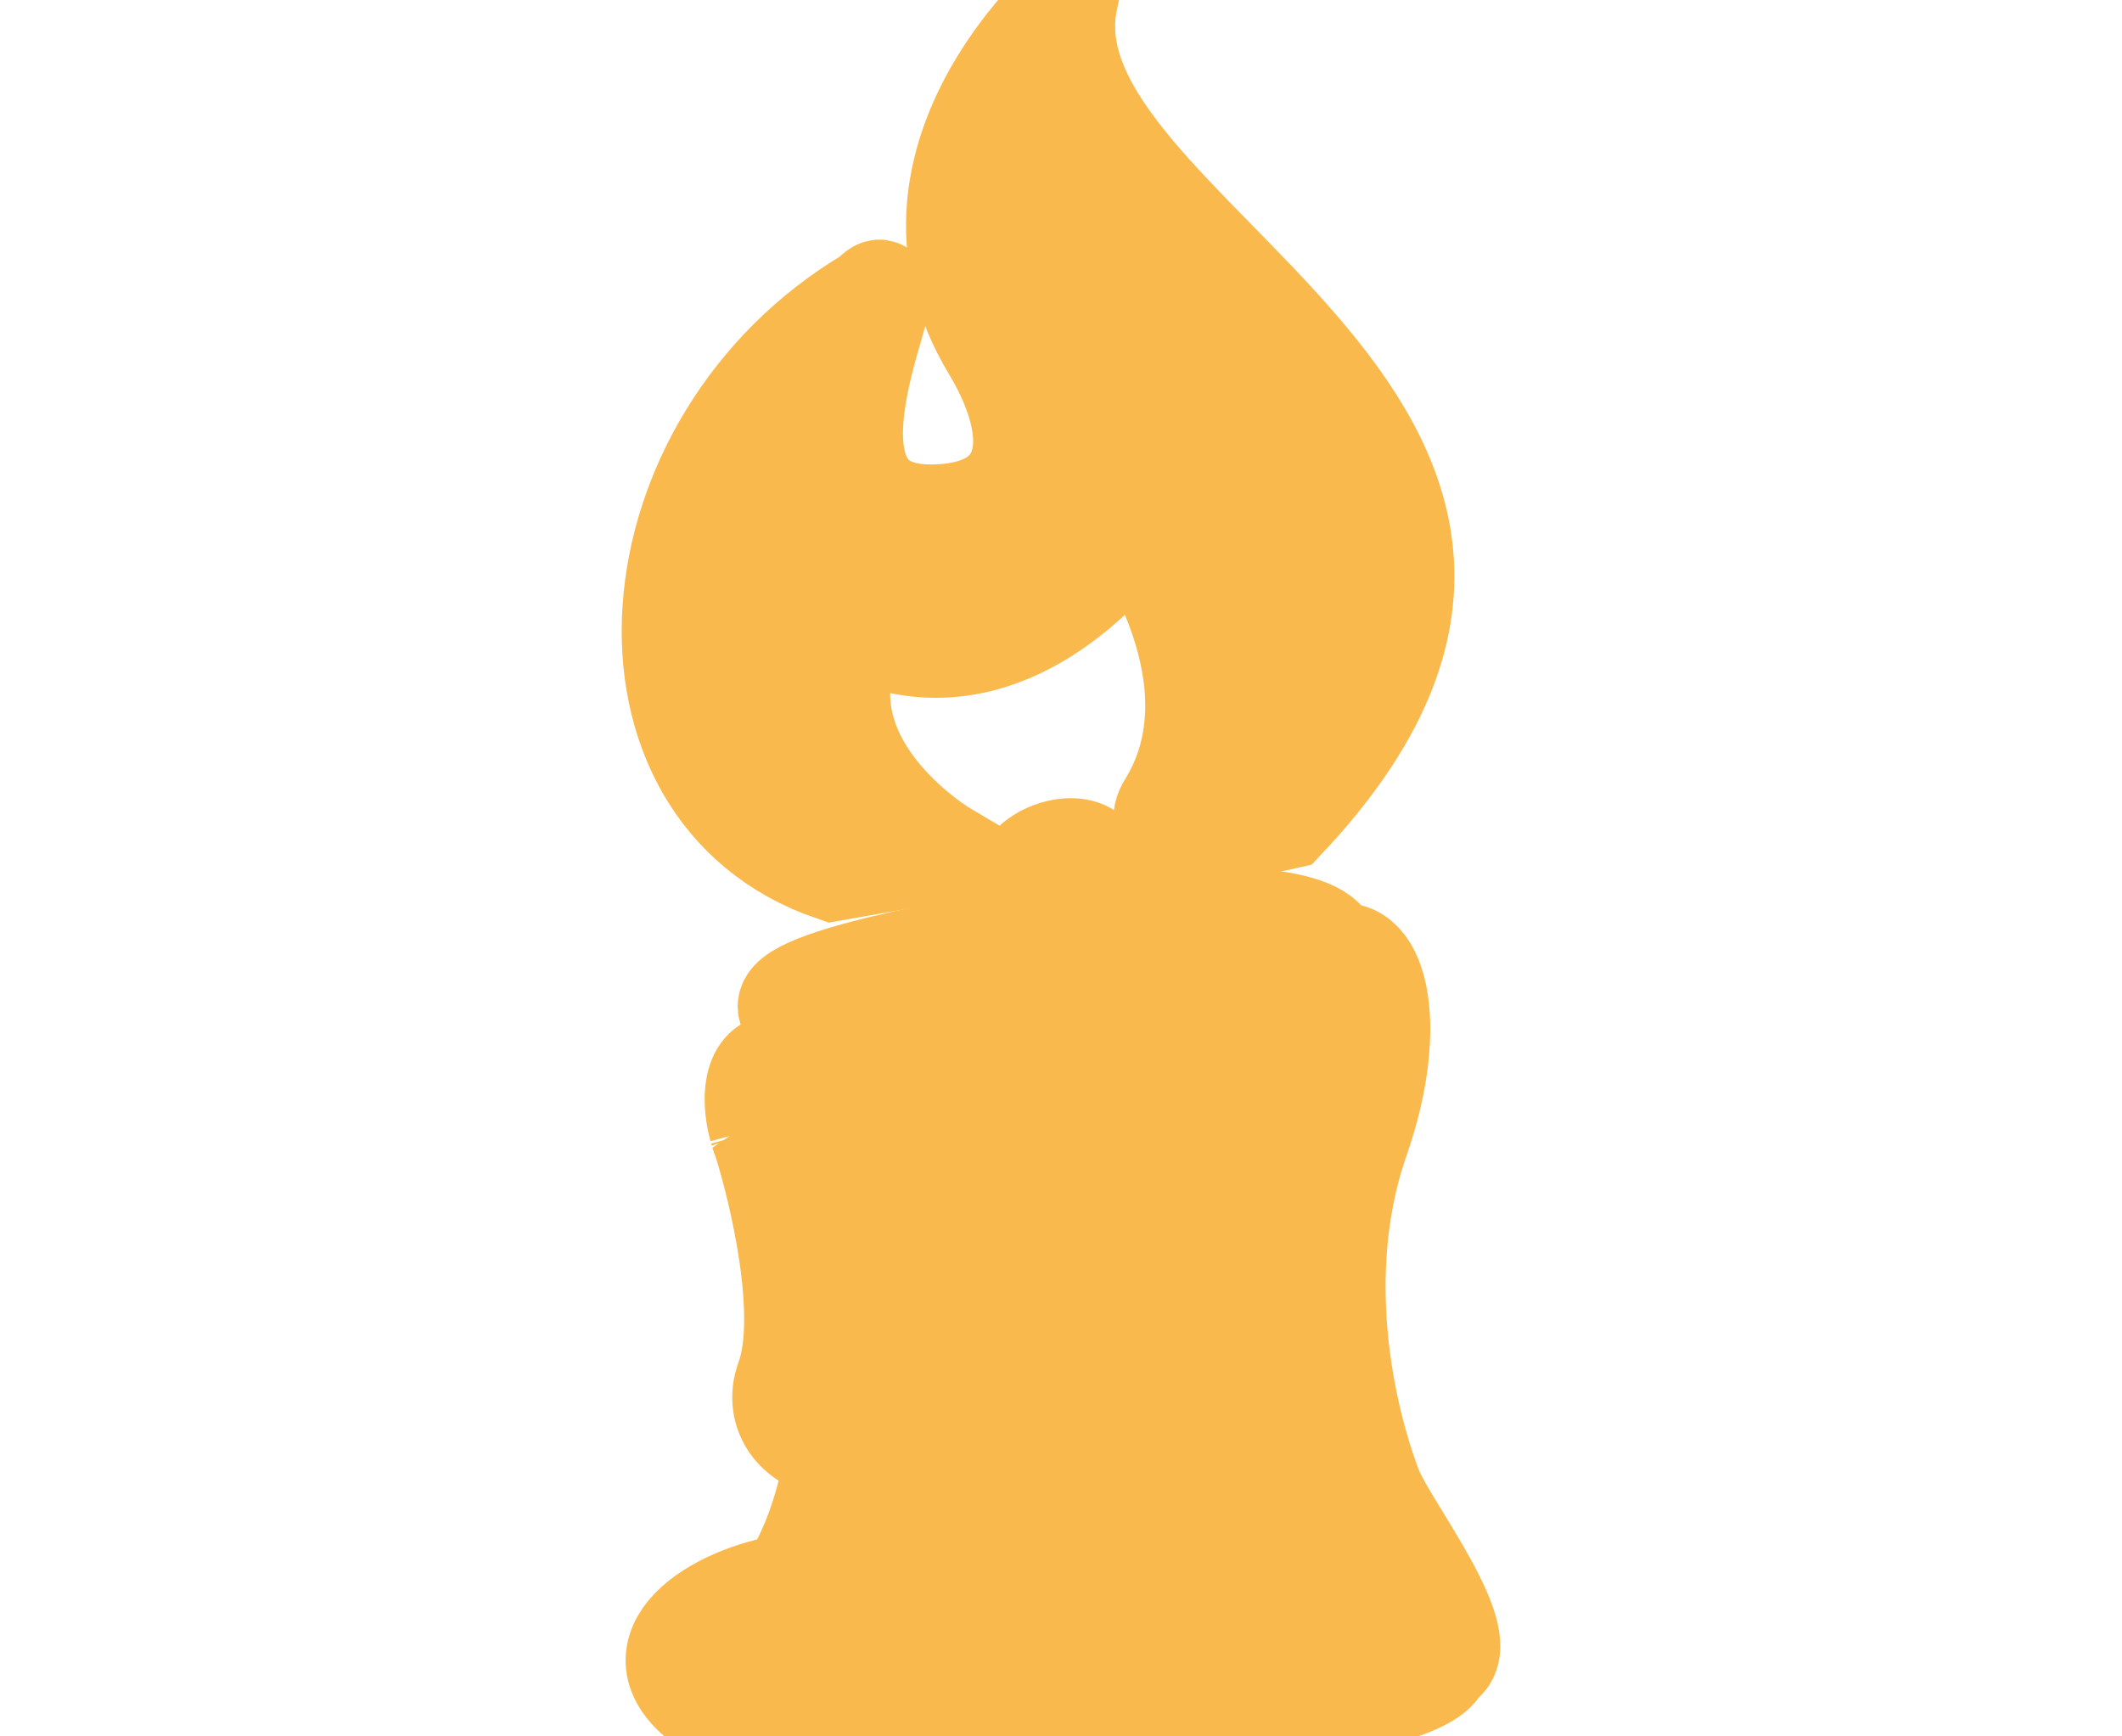 <svg xmlns="http://www.w3.org/2000/svg" width="33" height="27" viewBox="0 0 33 27" fill="none"><g clip-path="url(#clip0_37_13)"><path d="M12.951 13.542L14.685 13.238C14.685 13.238 12.303 11.83 13.31 9.779C15.788 10.948 17.649 8.215 17.649 8.215C17.649 8.215 19.368 10.579 18.161 12.527C17.702 13.268 19.992 12.737 19.992 12.737C25.842 6.522 15.838 3.694 16.603 0C16.603 0 13.689 2.526 15.421 5.404C16.297 6.858 16.023 8.006 14.468 8.003C11.925 7.997 14.318 3.793 13.539 4.613C9.737 6.863 9.331 12.302 12.951 13.542Z" fill="#F9B94D" stroke="#F9B94D" stroke-width="1.562"></path><path d="M21.348 23.166C21.119 22.592 20.295 20.122 21.137 17.709C21.778 15.874 21.391 14.529 20.663 14.878C20.838 14.318 19.31 14.104 17.127 14.39C17.118 14.086 17.1 13.805 17.065 13.516C16.994 12.941 16.012 13.229 15.942 13.631C15.942 13.631 15.973 14.07 16.006 14.564C14.646 14.795 11.555 15.355 12.396 15.813C13.164 16.232 16.721 16.462 18.977 15.862C15.883 17.319 12.953 16.733 12.199 16.56C11.761 16.46 11.652 16.984 11.803 17.541C11.802 17.54 11.799 17.537 11.799 17.537C11.802 17.544 11.807 17.558 11.81 17.567C11.829 17.633 11.851 17.699 11.877 17.764C12.101 18.479 12.588 20.441 12.221 21.443C11.824 22.523 13.784 23.296 14.138 21.003C14.434 20.846 14.731 20.653 15.029 20.409C14.757 22.63 13.797 23.239 12.862 23.238C12.723 23.758 12.534 24.234 12.291 24.602C12.284 24.612 12.28 24.623 12.274 24.633C11.123 24.806 9.801 25.652 10.957 26.498C11.719 27.056 15.249 27.107 18.191 26.857C18.66 26.835 19.142 26.782 19.629 26.703C21.163 26.501 22.308 26.209 22.401 25.866C23.011 25.581 21.576 23.741 21.348 23.166Z" fill="#F9B94D" stroke="#F9B94D" stroke-width="1.562"></path></g><defs><clipPath id="clip0_37_13"><rect width="33" height="27" fill="white"></rect></clipPath></defs></svg>